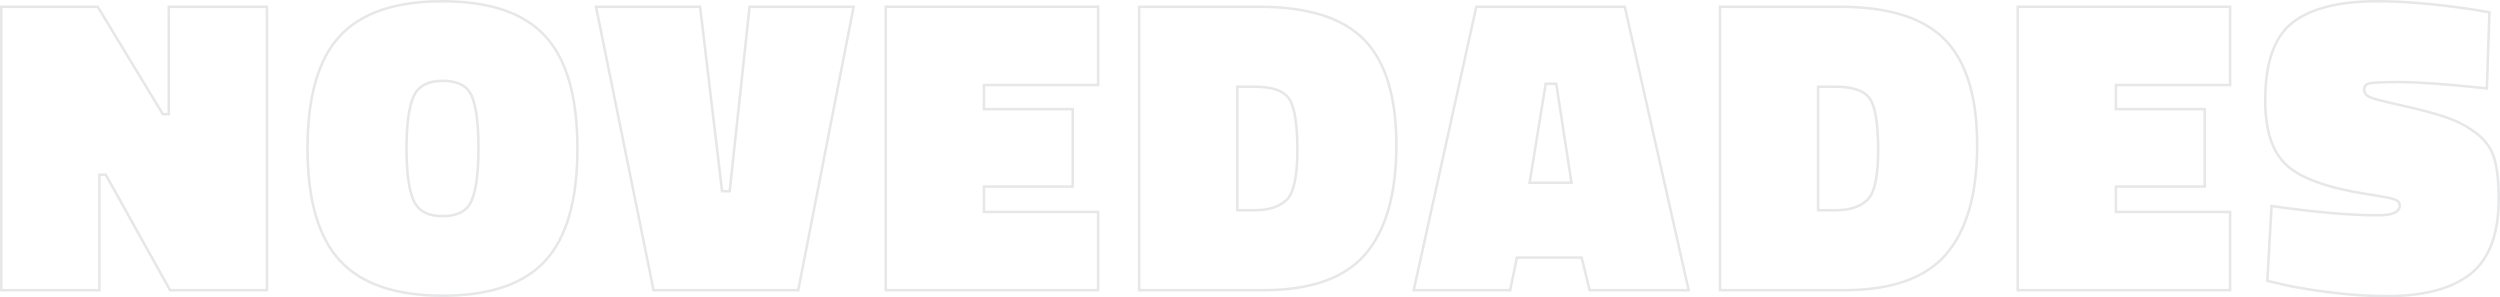 <?xml version="1.0" encoding="utf-8"?>
<!-- Generator: Adobe Illustrator 16.0.0, SVG Export Plug-In . SVG Version: 6.00 Build 0)  -->
<!DOCTYPE svg PUBLIC "-//W3C//DTD SVG 1.1//EN" "http://www.w3.org/Graphics/SVG/1.1/DTD/svg11.dtd">
<svg version="1.1" id="Layer_1" xmlns="http://www.w3.org/2000/svg" xmlns:xlink="http://www.w3.org/1999/xlink" x="0px" y="0px"
	 width="981.058px" height="116.702px" viewBox="0 0 981.058 116.702" enable-background="new 0 0 981.058 116.702"
	 xml:space="preserve">
<g>
	<path fill="none" stroke="#E6E7E8" d="M0.5,113.878V2.658h37.848l25.564,42.164h2.324V2.658h38.512v111.22H66.734L41.502,68.56
		h-2.49v45.318H0.5z"/>
	<path fill="none" stroke="#E6E7E8" d="M226.59,58.268c0,20.252-4.207,34.943-12.616,44.073
		c-8.412,9.13-21.829,13.695-40.255,13.695c-18.426,0-31.872-4.591-40.338-13.778c-8.466-9.185-12.699-23.875-12.699-44.073
		c0-20.194,4.205-34.859,12.616-43.989C141.707,5.064,155.153,0.5,173.636,0.5c18.48,0,31.927,4.564,40.338,13.695
		C222.383,23.325,226.59,38.016,226.59,58.268z M159.526,58.268c0,9.408,0.913,16.186,2.739,20.335
		c1.826,4.15,5.644,6.226,11.454,6.226s9.6-2.047,11.371-6.143c1.769-4.093,2.656-10.927,2.656-20.501
		c0-9.57-0.859-16.377-2.573-20.418c-1.717-4.038-5.506-6.059-11.371-6.059c-5.867,0-9.711,2.075-11.537,6.225
		C160.439,42.083,159.526,48.863,159.526,58.268z"/>
	<path fill="none" stroke="#E6E7E8" d="M334.988,2.658l-21.746,111.22H256.47L233.894,2.658h40.836l8.632,72.376h2.988l7.802-72.376
		H334.988z"/>
	<path fill="none" stroke="#E6E7E8" d="M347.603,113.878V2.658h83.332v30.71h-44.82v9.462h34.86v30.378h-34.86v9.96h44.82v30.71
		H347.603z"/>
	<path fill="none" stroke="#E6E7E8" d="M495.674,113.878h-48.638V2.658h46.978c19.145,0,32.922,4.315,41.334,12.947
		c8.409,8.633,12.616,22.439,12.616,41.417c0,18.981-4.041,33.2-12.118,42.662C527.767,109.146,514.375,113.878,495.674,113.878z
		 M509.12,58.932c0-9.96-1.024-16.6-3.071-19.92c-2.049-3.319-6.614-4.979-13.695-4.979h-6.806v48.472h6.806
		c5.753,0,10.015-1.437,12.782-4.316C507.792,75.312,509.12,68.892,509.12,58.932z"/>
	<path fill="none" stroke="#E6E7E8" d="M554.771,113.878l24.567-111.22h58.267l25.065,111.22h-38.844l-3.154-12.782h-25.397
		l-2.656,12.782H554.771z M606.562,32.87l-6.308,38.844h16.435l-5.977-38.844H606.562z"/>
	<path fill="none" stroke="#E6E7E8" d="M723.591,113.878h-48.638V2.658h46.978c19.145,0,32.924,4.315,41.334,12.947
		c8.41,8.633,12.617,22.439,12.617,41.417c0,18.981-4.041,33.2-12.119,42.662S742.292,113.878,723.591,113.878z M737.037,58.932
		c0-9.96-1.024-16.6-3.071-19.92c-2.049-3.319-6.613-4.979-13.695-4.979h-6.805v48.472h6.805c5.754,0,10.016-1.437,12.783-4.316
		C735.709,75.312,737.037,68.892,737.037,58.932z"/>
	<path fill="none" stroke="#E6E7E8" d="M791.815,113.878V2.658h83.332v30.71h-44.82v9.462h34.859v30.378h-34.859v9.96h44.82v30.71
		H791.815z"/>
	<path fill="none" stroke="#E6E7E8" d="M975.909,34.696c-15.604-1.66-26.949-2.49-34.029-2.49c-7.084,0-11.205,0.194-12.367,0.581
		c-1.162,0.389-1.744,1.19-1.744,2.407c0,1.219,0.664,2.157,1.992,2.821s5.504,1.771,12.533,3.32
		c7.027,1.551,12.781,3.071,17.264,4.565c4.482,1.493,8.521,3.597,12.119,6.308c3.594,2.713,5.975,6.033,7.137,9.96
		c1.162,3.93,1.744,9.213,1.744,15.853c0,13.724-3.652,23.518-10.957,29.383c-7.303,5.866-18.316,8.798-33.033,8.798
		c-7.084,0-14.525-0.498-22.328-1.494c-7.801-0.996-13.807-1.992-18.01-2.988l-6.475-1.494l1.66-29.382
		c16.932,2.436,30.818,3.652,41.666,3.652c5.752,0,8.633-1.271,8.633-3.818c0-1.104-0.664-1.909-1.992-2.407
		s-4.926-1.188-10.791-2.074c-15.494-2.434-26.035-6.226-31.623-11.371c-5.59-5.146-8.383-13.584-8.383-25.315
		c0-14.939,3.596-25.175,10.791-30.71c7.191-5.532,18.26-8.3,33.199-8.3c10.512,0,22.852,1.053,37.018,3.154l6.973,1.162
		L975.909,34.696z"/>
</g>
</svg>
